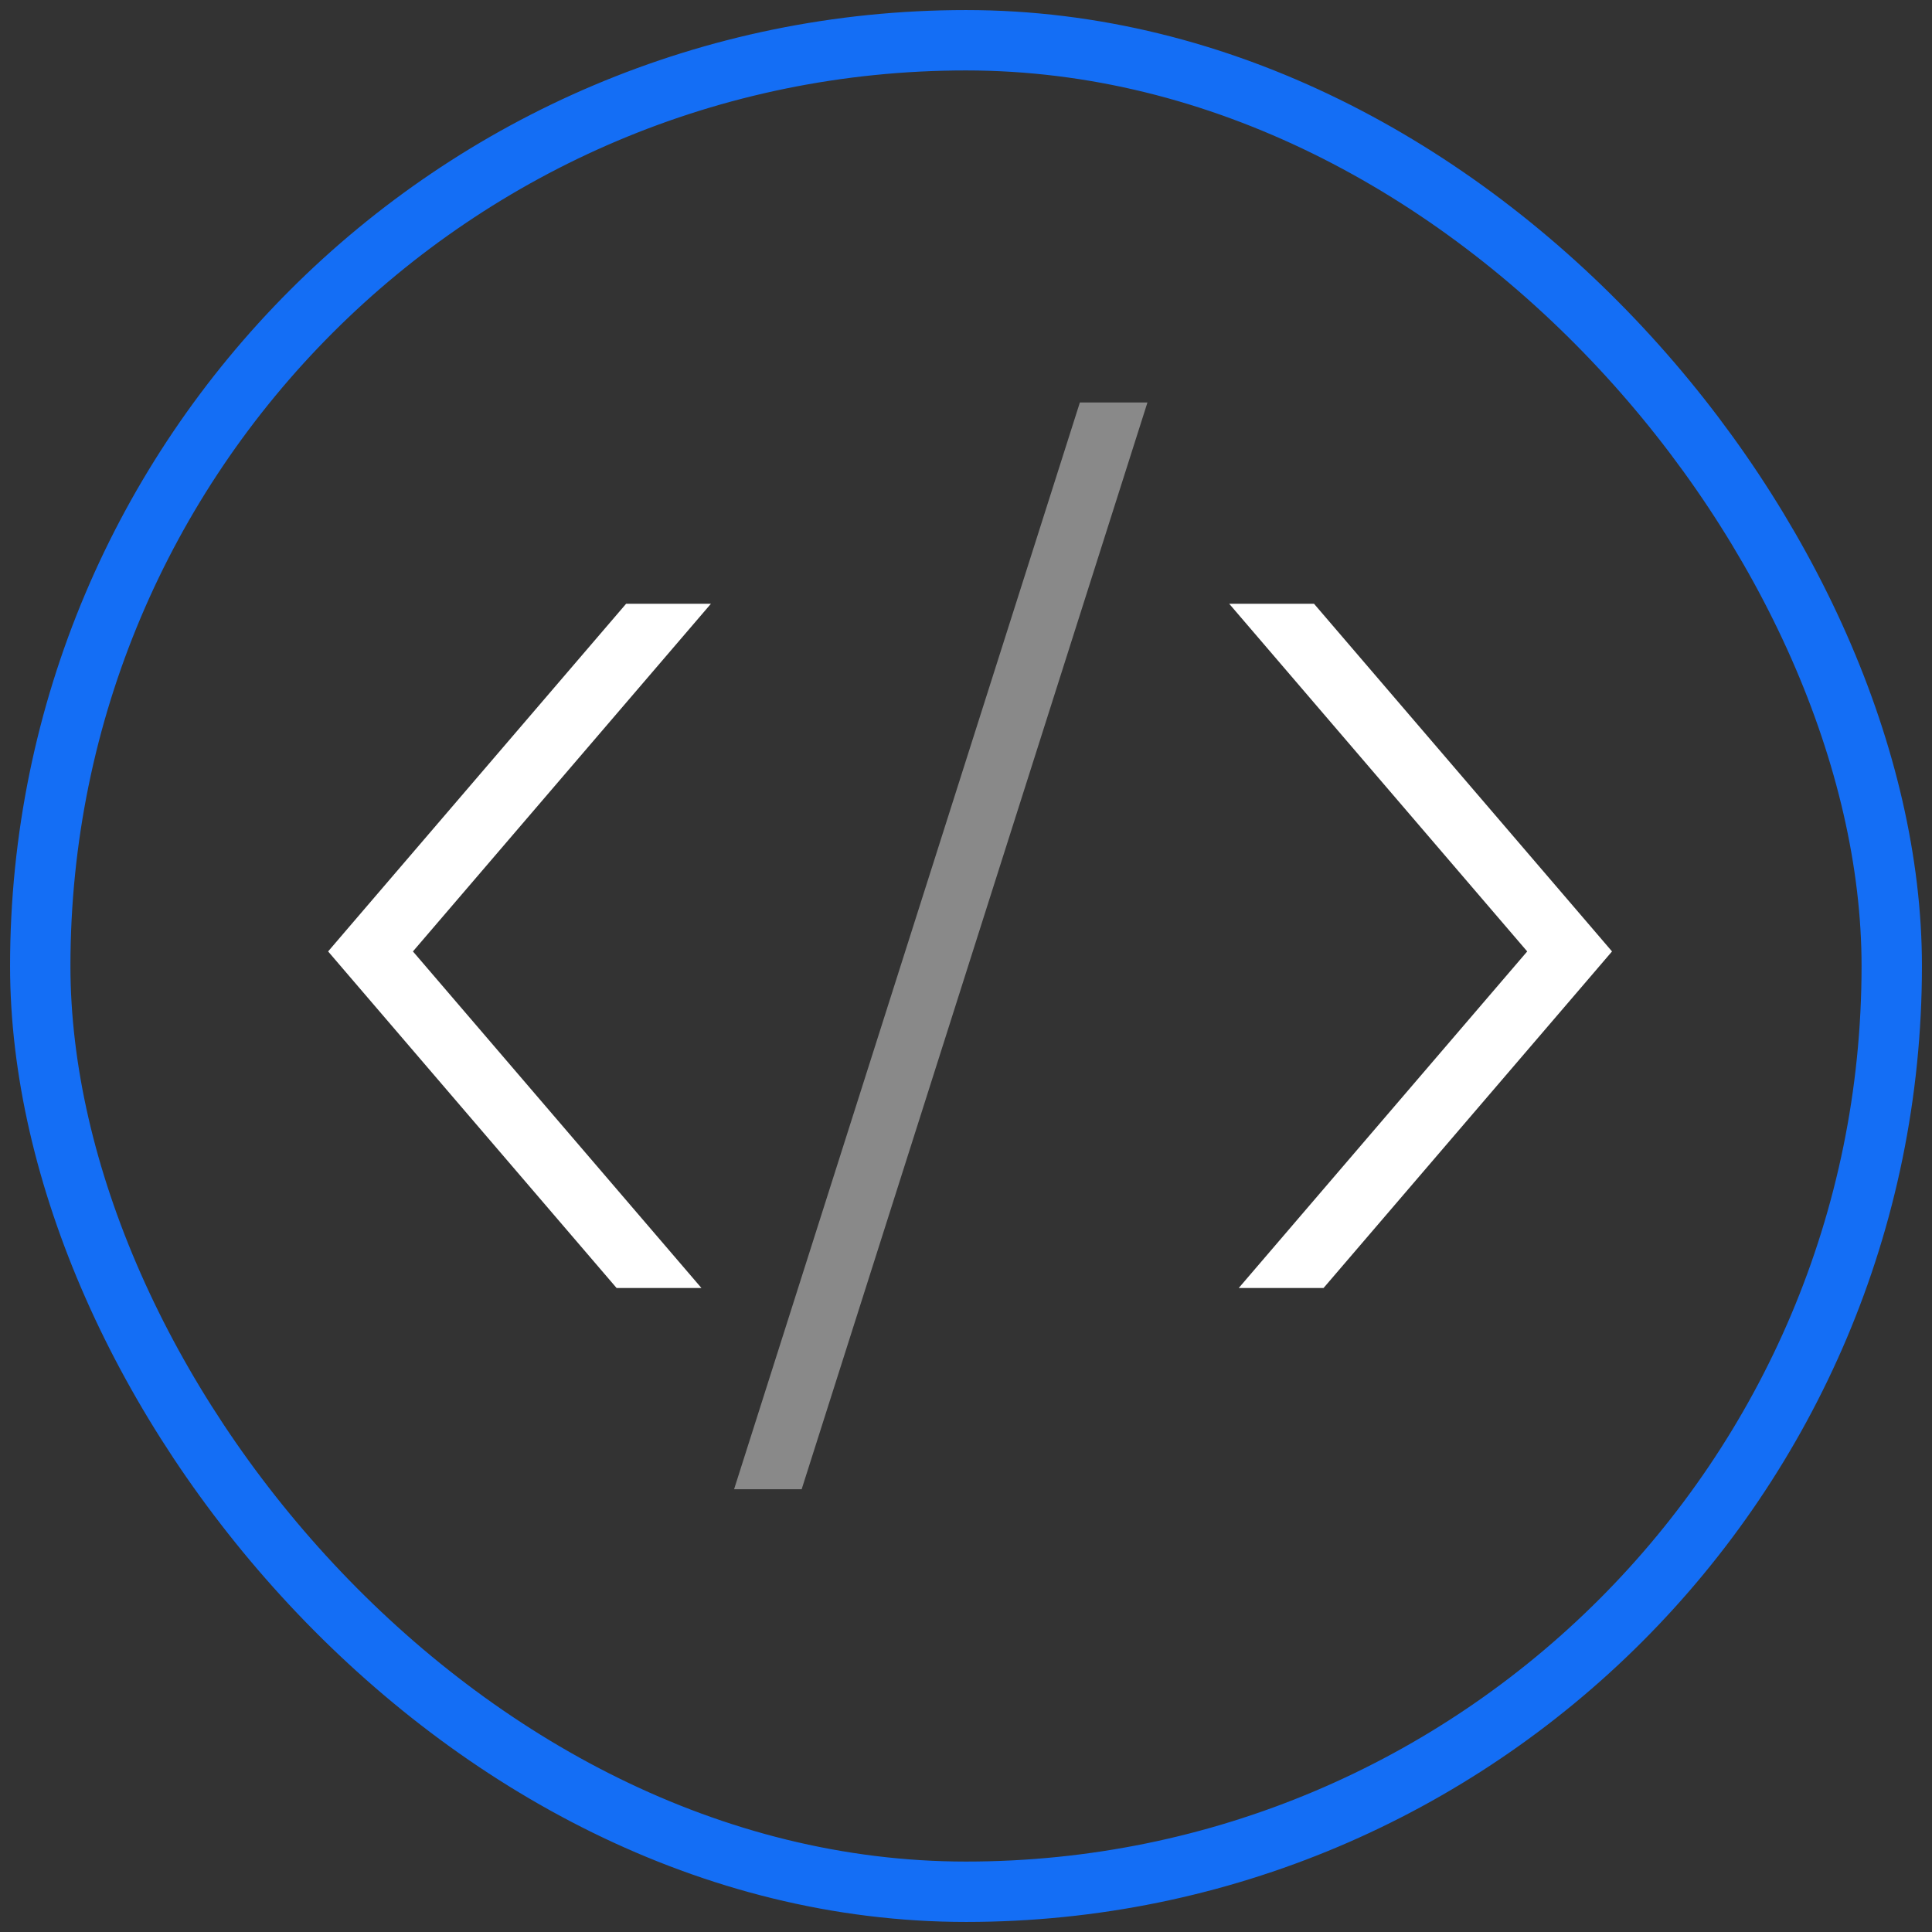<svg width="48" height="48" viewBox="0 0 48 48" fill="none" xmlns="http://www.w3.org/2000/svg">
<rect x="0" y="0" width="48" height="48" fill="#333333" stroke="none"/>
<path fill-rule="evenodd" clip-rule="evenodd" d="M18.238 37L26.829 10H28.508L19.917 37H18.238Z" fill="#898989"/>
<path fill-rule="evenodd" clip-rule="evenodd" d="M17.427 32L10.259 23.638L17.663 15H15.556L8.598 23.117L8.152 23.638L8.598 24.159L15.319 32H17.427Z" fill="white"/>
<path fill-rule="evenodd" clip-rule="evenodd" d="M30.539 15L37.943 23.638L30.776 32H32.883L39.604 24.159L40.05 23.638L39.604 23.117L32.646 15H30.539Z" fill="white"/>
<rect x="1" y="1" width="46" height="46" rx="23" stroke="#146EF5" stroke-width="1.5"/>
</svg>
